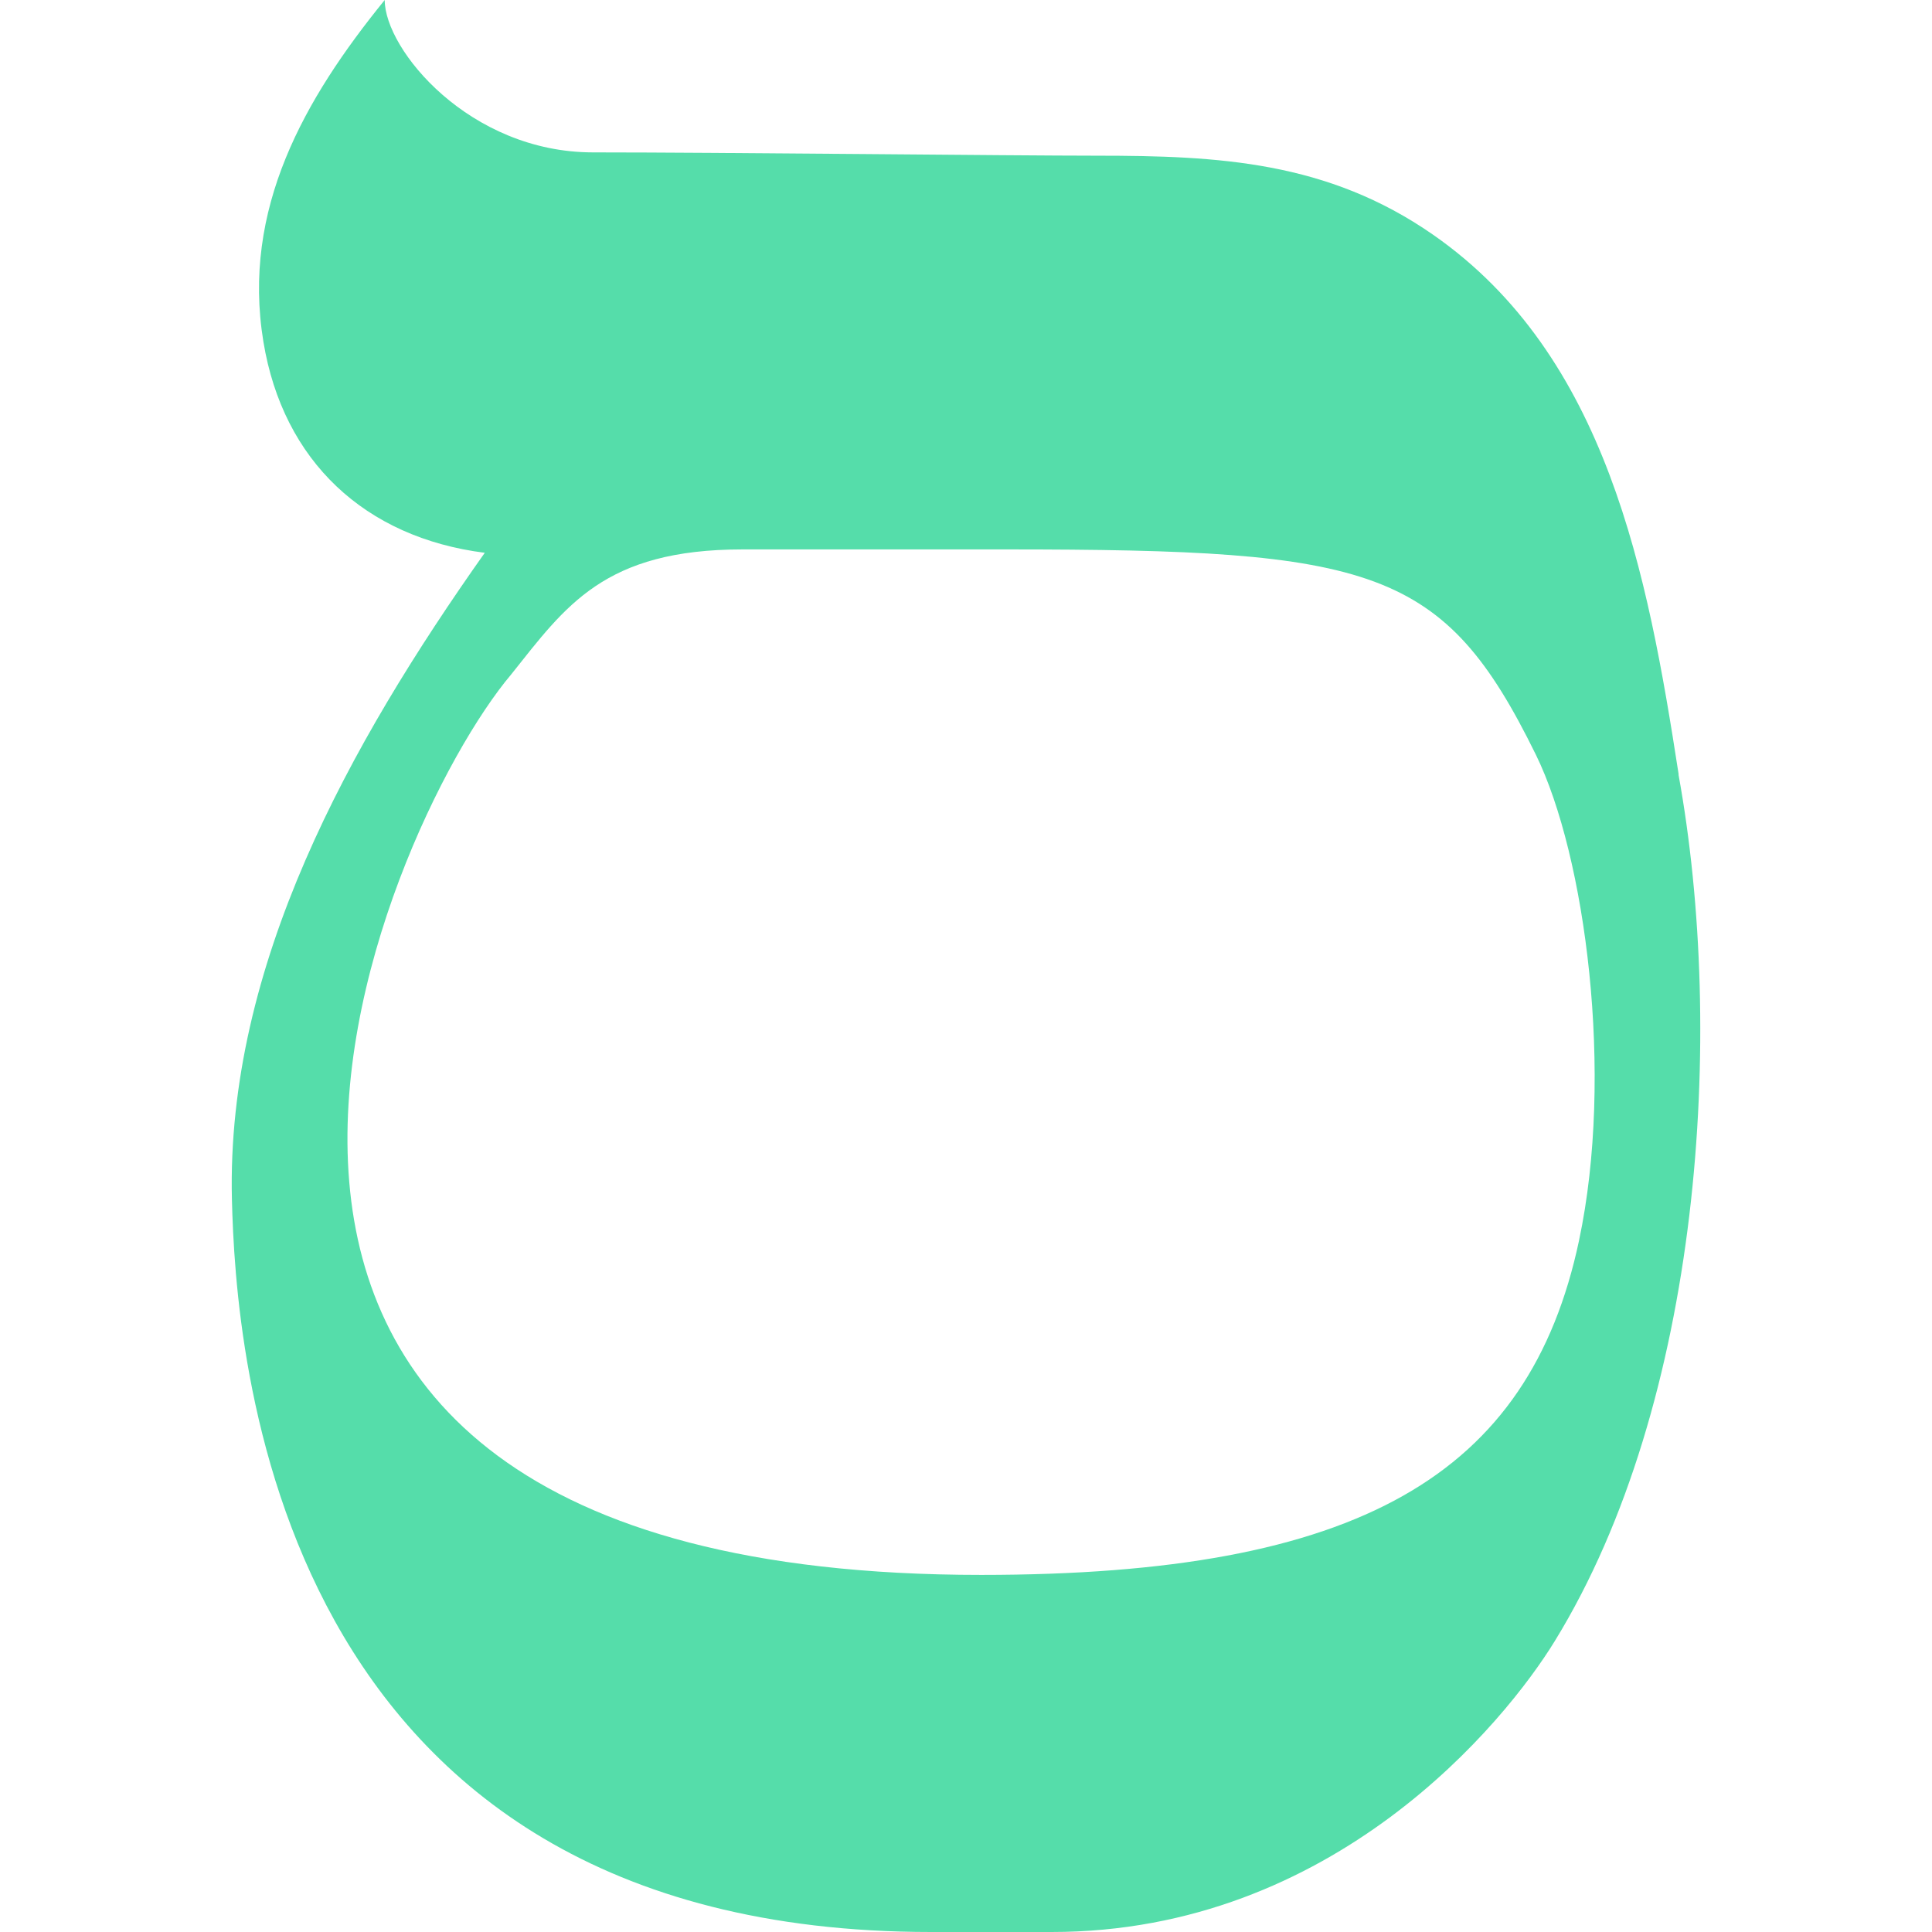 <svg role="img" width="32px" height="32px" viewBox="0 0 24 24" xmlns="http://www.w3.org/2000/svg"><title>Sefaria</title><path fill="#5daee" d="M19.615 15.412c-.62 2.915-2.733 4.152-7.425 4.152-11.54 0-7.45-9.28-5.84-11.186.678-.85 1.152-1.553 2.874-1.553h3.273c4.567 0 5.437.217 6.582 2.55.617 1.258.975 3.971.536 6.036m1.238-5.79c-.385-2.492-.889-5.202-3.052-6.706-1.31-.911-2.663-.981-4.177-.981-1.026 0-4.666-.041-6.257-.041C5.833 1.893 4.779.618 4.779 0 3.777 1.234 3.001 2.597 3.272 4.245c.244 1.484 1.261 2.433 2.75 2.622C4.338 9.25 2.81 11.994 2.881 14.9c.046 1.83.467 9.1 8.686 9.1h1.497c3.507 0 5.632-2.606 6.25-3.614 1.822-2.963 2.122-7.548 1.537-10.764Z"/></svg>
